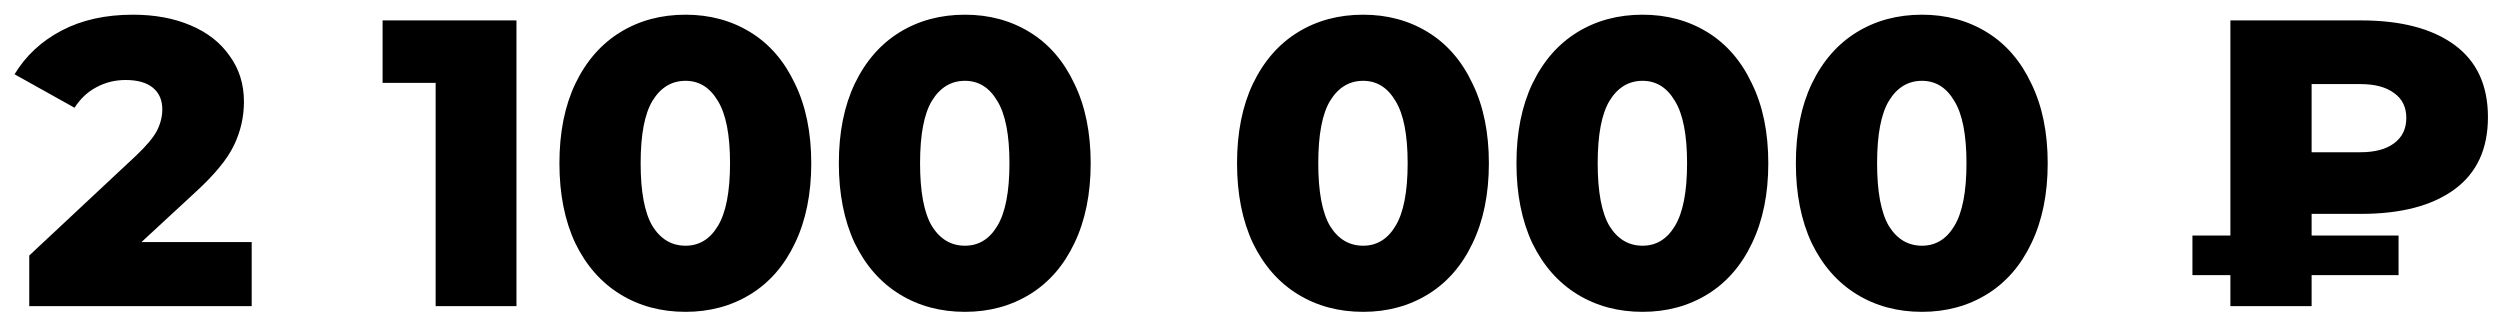 <svg width="147" height="19" viewBox="0 0 147 19" fill="none" xmlns="http://www.w3.org/2000/svg">
<path d="M14.8 14.232V18H1.72V15.024L8.008 9.144C8.616 8.568 9.024 8.08 9.232 7.68C9.44 7.264 9.544 6.848 9.544 6.432C9.544 5.888 9.36 5.464 8.992 5.16C8.624 4.856 8.088 4.704 7.384 4.704C6.76 4.704 6.184 4.848 5.656 5.136C5.144 5.408 4.72 5.808 4.384 6.336L0.856 4.368C1.512 3.28 2.432 2.424 3.616 1.8C4.8 1.176 6.2 0.864 7.816 0.864C9.096 0.864 10.224 1.072 11.2 1.488C12.192 1.904 12.96 2.504 13.504 3.288C14.064 4.056 14.344 4.952 14.344 5.976C14.344 6.888 14.144 7.752 13.744 8.568C13.36 9.368 12.608 10.28 11.488 11.304L8.32 14.232H14.8ZM30.368 1.2V18H25.616V4.872H22.496V1.2H30.368ZM40.31 18.336C38.87 18.336 37.59 17.992 36.47 17.304C35.35 16.616 34.47 15.616 33.83 14.304C33.206 12.976 32.894 11.408 32.894 9.6C32.894 7.792 33.206 6.232 33.83 4.92C34.47 3.592 35.35 2.584 36.47 1.896C37.59 1.208 38.87 0.864 40.31 0.864C41.734 0.864 43.006 1.208 44.126 1.896C45.246 2.584 46.118 3.592 46.742 4.92C47.382 6.232 47.702 7.792 47.702 9.6C47.702 11.408 47.382 12.976 46.742 14.304C46.118 15.616 45.246 16.616 44.126 17.304C43.006 17.992 41.734 18.336 40.31 18.336ZM40.31 14.448C41.11 14.448 41.742 14.064 42.206 13.296C42.686 12.512 42.926 11.28 42.926 9.6C42.926 7.92 42.686 6.696 42.206 5.928C41.742 5.144 41.11 4.752 40.31 4.752C39.494 4.752 38.846 5.144 38.366 5.928C37.902 6.696 37.67 7.92 37.67 9.6C37.67 11.28 37.902 12.512 38.366 13.296C38.846 14.064 39.494 14.448 40.31 14.448ZM56.74 18.336C55.3 18.336 54.02 17.992 52.9 17.304C51.78 16.616 50.9 15.616 50.26 14.304C49.636 12.976 49.324 11.408 49.324 9.6C49.324 7.792 49.636 6.232 50.26 4.92C50.9 3.592 51.78 2.584 52.9 1.896C54.02 1.208 55.3 0.864 56.74 0.864C58.164 0.864 59.436 1.208 60.556 1.896C61.676 2.584 62.548 3.592 63.172 4.92C63.812 6.232 64.132 7.792 64.132 9.6C64.132 11.408 63.812 12.976 63.172 14.304C62.548 15.616 61.676 16.616 60.556 17.304C59.436 17.992 58.164 18.336 56.74 18.336ZM56.74 14.448C57.54 14.448 58.172 14.064 58.636 13.296C59.116 12.512 59.356 11.28 59.356 9.6C59.356 7.92 59.116 6.696 58.636 5.928C58.172 5.144 57.54 4.752 56.74 4.752C55.924 4.752 55.276 5.144 54.796 5.928C54.332 6.696 54.1 7.92 54.1 9.6C54.1 11.28 54.332 12.512 54.796 13.296C55.276 14.064 55.924 14.448 56.74 14.448ZM80.154 18.336C78.714 18.336 77.434 17.992 76.314 17.304C75.194 16.616 74.314 15.616 73.674 14.304C73.05 12.976 72.738 11.408 72.738 9.6C72.738 7.792 73.05 6.232 73.674 4.92C74.314 3.592 75.194 2.584 76.314 1.896C77.434 1.208 78.714 0.864 80.154 0.864C81.578 0.864 82.85 1.208 83.97 1.896C85.09 2.584 85.962 3.592 86.586 4.92C87.226 6.232 87.546 7.792 87.546 9.6C87.546 11.408 87.226 12.976 86.586 14.304C85.962 15.616 85.09 16.616 83.97 17.304C82.85 17.992 81.578 18.336 80.154 18.336ZM80.154 14.448C80.954 14.448 81.586 14.064 82.05 13.296C82.53 12.512 82.77 11.28 82.77 9.6C82.77 7.92 82.53 6.696 82.05 5.928C81.586 5.144 80.954 4.752 80.154 4.752C79.338 4.752 78.69 5.144 78.21 5.928C77.746 6.696 77.514 7.92 77.514 9.6C77.514 11.28 77.746 12.512 78.21 13.296C78.69 14.064 79.338 14.448 80.154 14.448ZM96.584 18.336C95.144 18.336 93.864 17.992 92.744 17.304C91.624 16.616 90.744 15.616 90.104 14.304C89.48 12.976 89.168 11.408 89.168 9.6C89.168 7.792 89.48 6.232 90.104 4.92C90.744 3.592 91.624 2.584 92.744 1.896C93.864 1.208 95.144 0.864 96.584 0.864C98.008 0.864 99.28 1.208 100.4 1.896C101.52 2.584 102.392 3.592 103.016 4.92C103.656 6.232 103.976 7.792 103.976 9.6C103.976 11.408 103.656 12.976 103.016 14.304C102.392 15.616 101.52 16.616 100.4 17.304C99.28 17.992 98.008 18.336 96.584 18.336ZM96.584 14.448C97.384 14.448 98.016 14.064 98.48 13.296C98.96 12.512 99.2 11.28 99.2 9.6C99.2 7.92 98.96 6.696 98.48 5.928C98.016 5.144 97.384 4.752 96.584 4.752C95.768 4.752 95.12 5.144 94.64 5.928C94.176 6.696 93.944 7.92 93.944 9.6C93.944 11.28 94.176 12.512 94.64 13.296C95.12 14.064 95.768 14.448 96.584 14.448ZM113.013 18.336C111.573 18.336 110.293 17.992 109.173 17.304C108.053 16.616 107.173 15.616 106.533 14.304C105.909 12.976 105.597 11.408 105.597 9.6C105.597 7.792 105.909 6.232 106.533 4.92C107.173 3.592 108.053 2.584 109.173 1.896C110.293 1.208 111.573 0.864 113.013 0.864C114.437 0.864 115.709 1.208 116.829 1.896C117.949 2.584 118.821 3.592 119.445 4.92C120.085 6.232 120.405 7.792 120.405 9.6C120.405 11.408 120.085 12.976 119.445 14.304C118.821 15.616 117.949 16.616 116.829 17.304C115.709 17.992 114.437 18.336 113.013 18.336ZM113.013 14.448C113.813 14.448 114.445 14.064 114.909 13.296C115.389 12.512 115.629 11.28 115.629 9.6C115.629 7.92 115.389 6.696 114.909 5.928C114.445 5.144 113.813 4.752 113.013 4.752C112.197 4.752 111.549 5.144 111.069 5.928C110.605 6.696 110.373 7.92 110.373 9.6C110.373 11.28 110.605 12.512 111.069 13.296C111.549 14.064 112.197 14.448 113.013 14.448ZM135.923 12.576V13.848H141.035V16.176H135.923V18H131.147V16.176H128.915V13.848H131.147V1.2H138.827C141.179 1.2 143.011 1.68 144.323 2.64C145.635 3.6 146.291 5.016 146.291 6.888C146.291 8.76 145.635 10.176 144.323 11.136C143.011 12.096 141.179 12.576 138.827 12.576H135.923ZM141.491 6.936C141.491 6.296 141.251 5.808 140.771 5.472C140.307 5.12 139.643 4.944 138.779 4.944H135.923V8.952H138.779C139.643 8.952 140.307 8.776 140.771 8.424C141.251 8.072 141.491 7.576 141.491 6.936Z" fill="black"/>
</svg>
